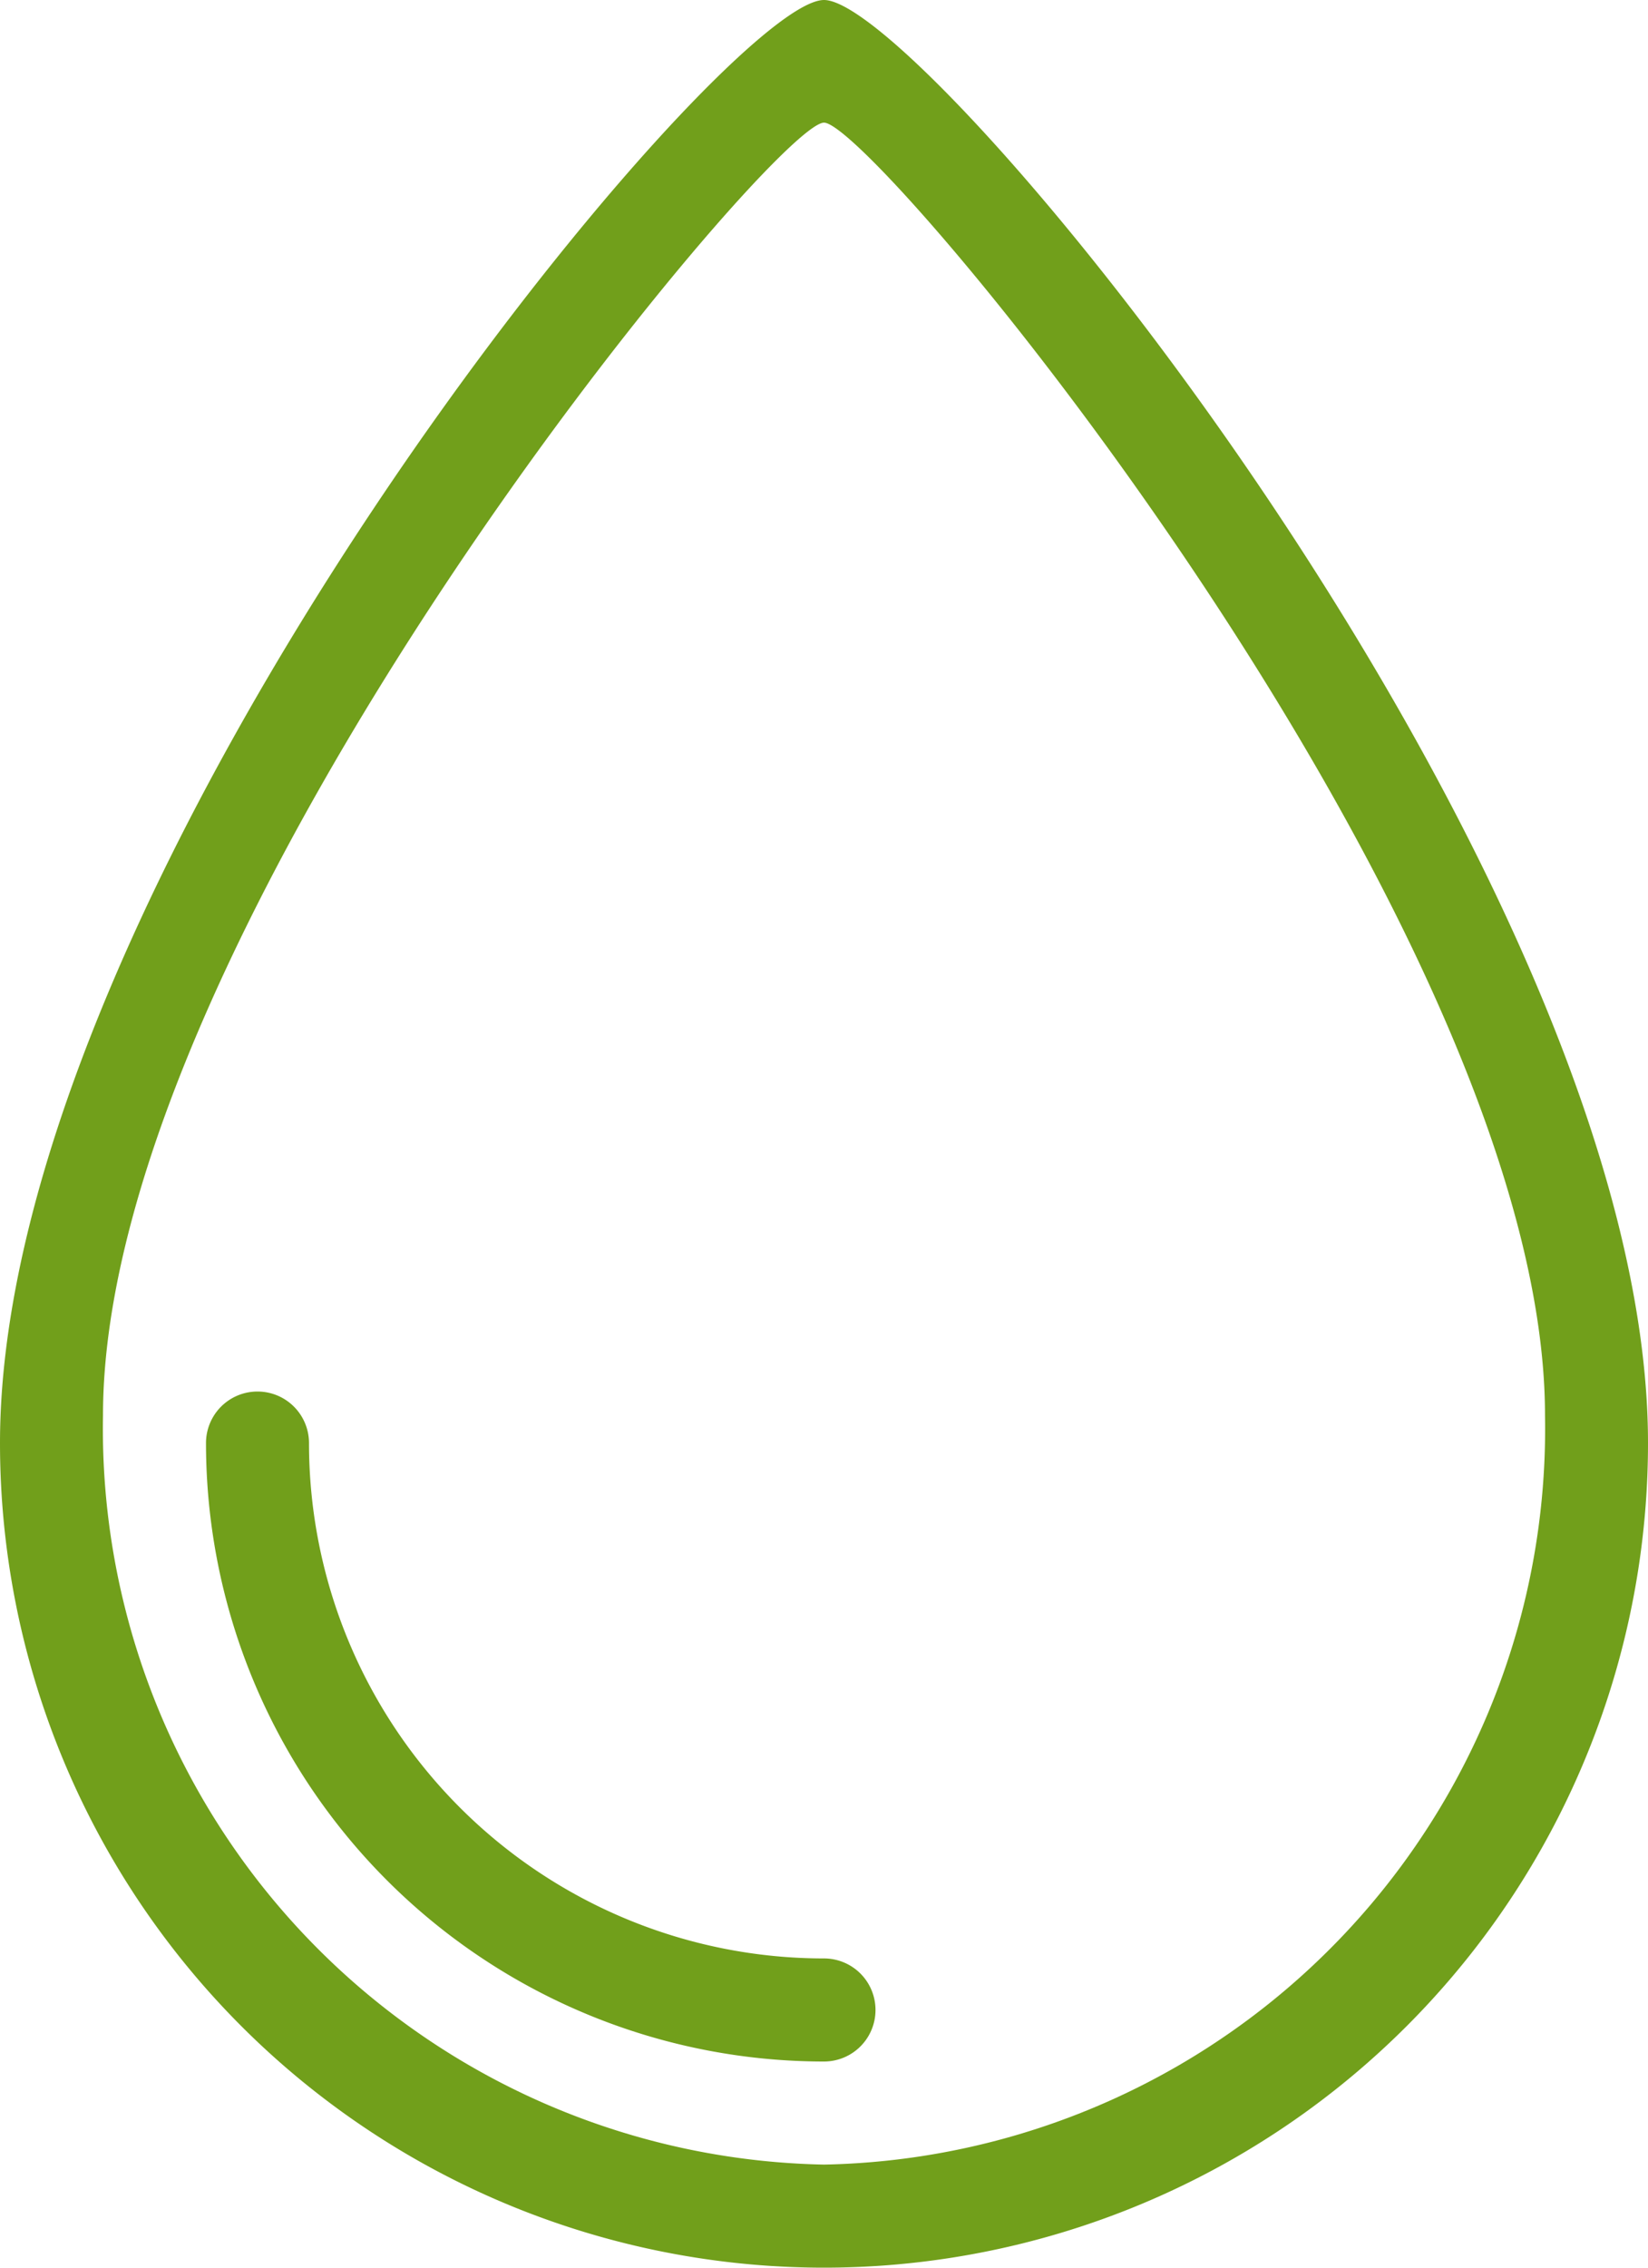 <svg xmlns="http://www.w3.org/2000/svg" width="32" height="44" viewBox="0 0 32 44"><title>fancyicon_raindrop</title><path d="M22,38A10,10,0,0,1,12,28a1,1,0,0,0-2,0A12,12,0,0,0,22,40a1,1,0,0,0,0-2ZM22,0C20,0,6,17,6,28a16,16,0,0,0,32,0C38,17,24,0,22,0Zm0,42A14.28,14.28,0,0,1,8,27.46C8,18,21,2.38,22,2.38S36,18,36,27.46A14.28,14.28,0,0,1,22,42Z" transform="translate(-6)" fill="#719f1b"/></svg>